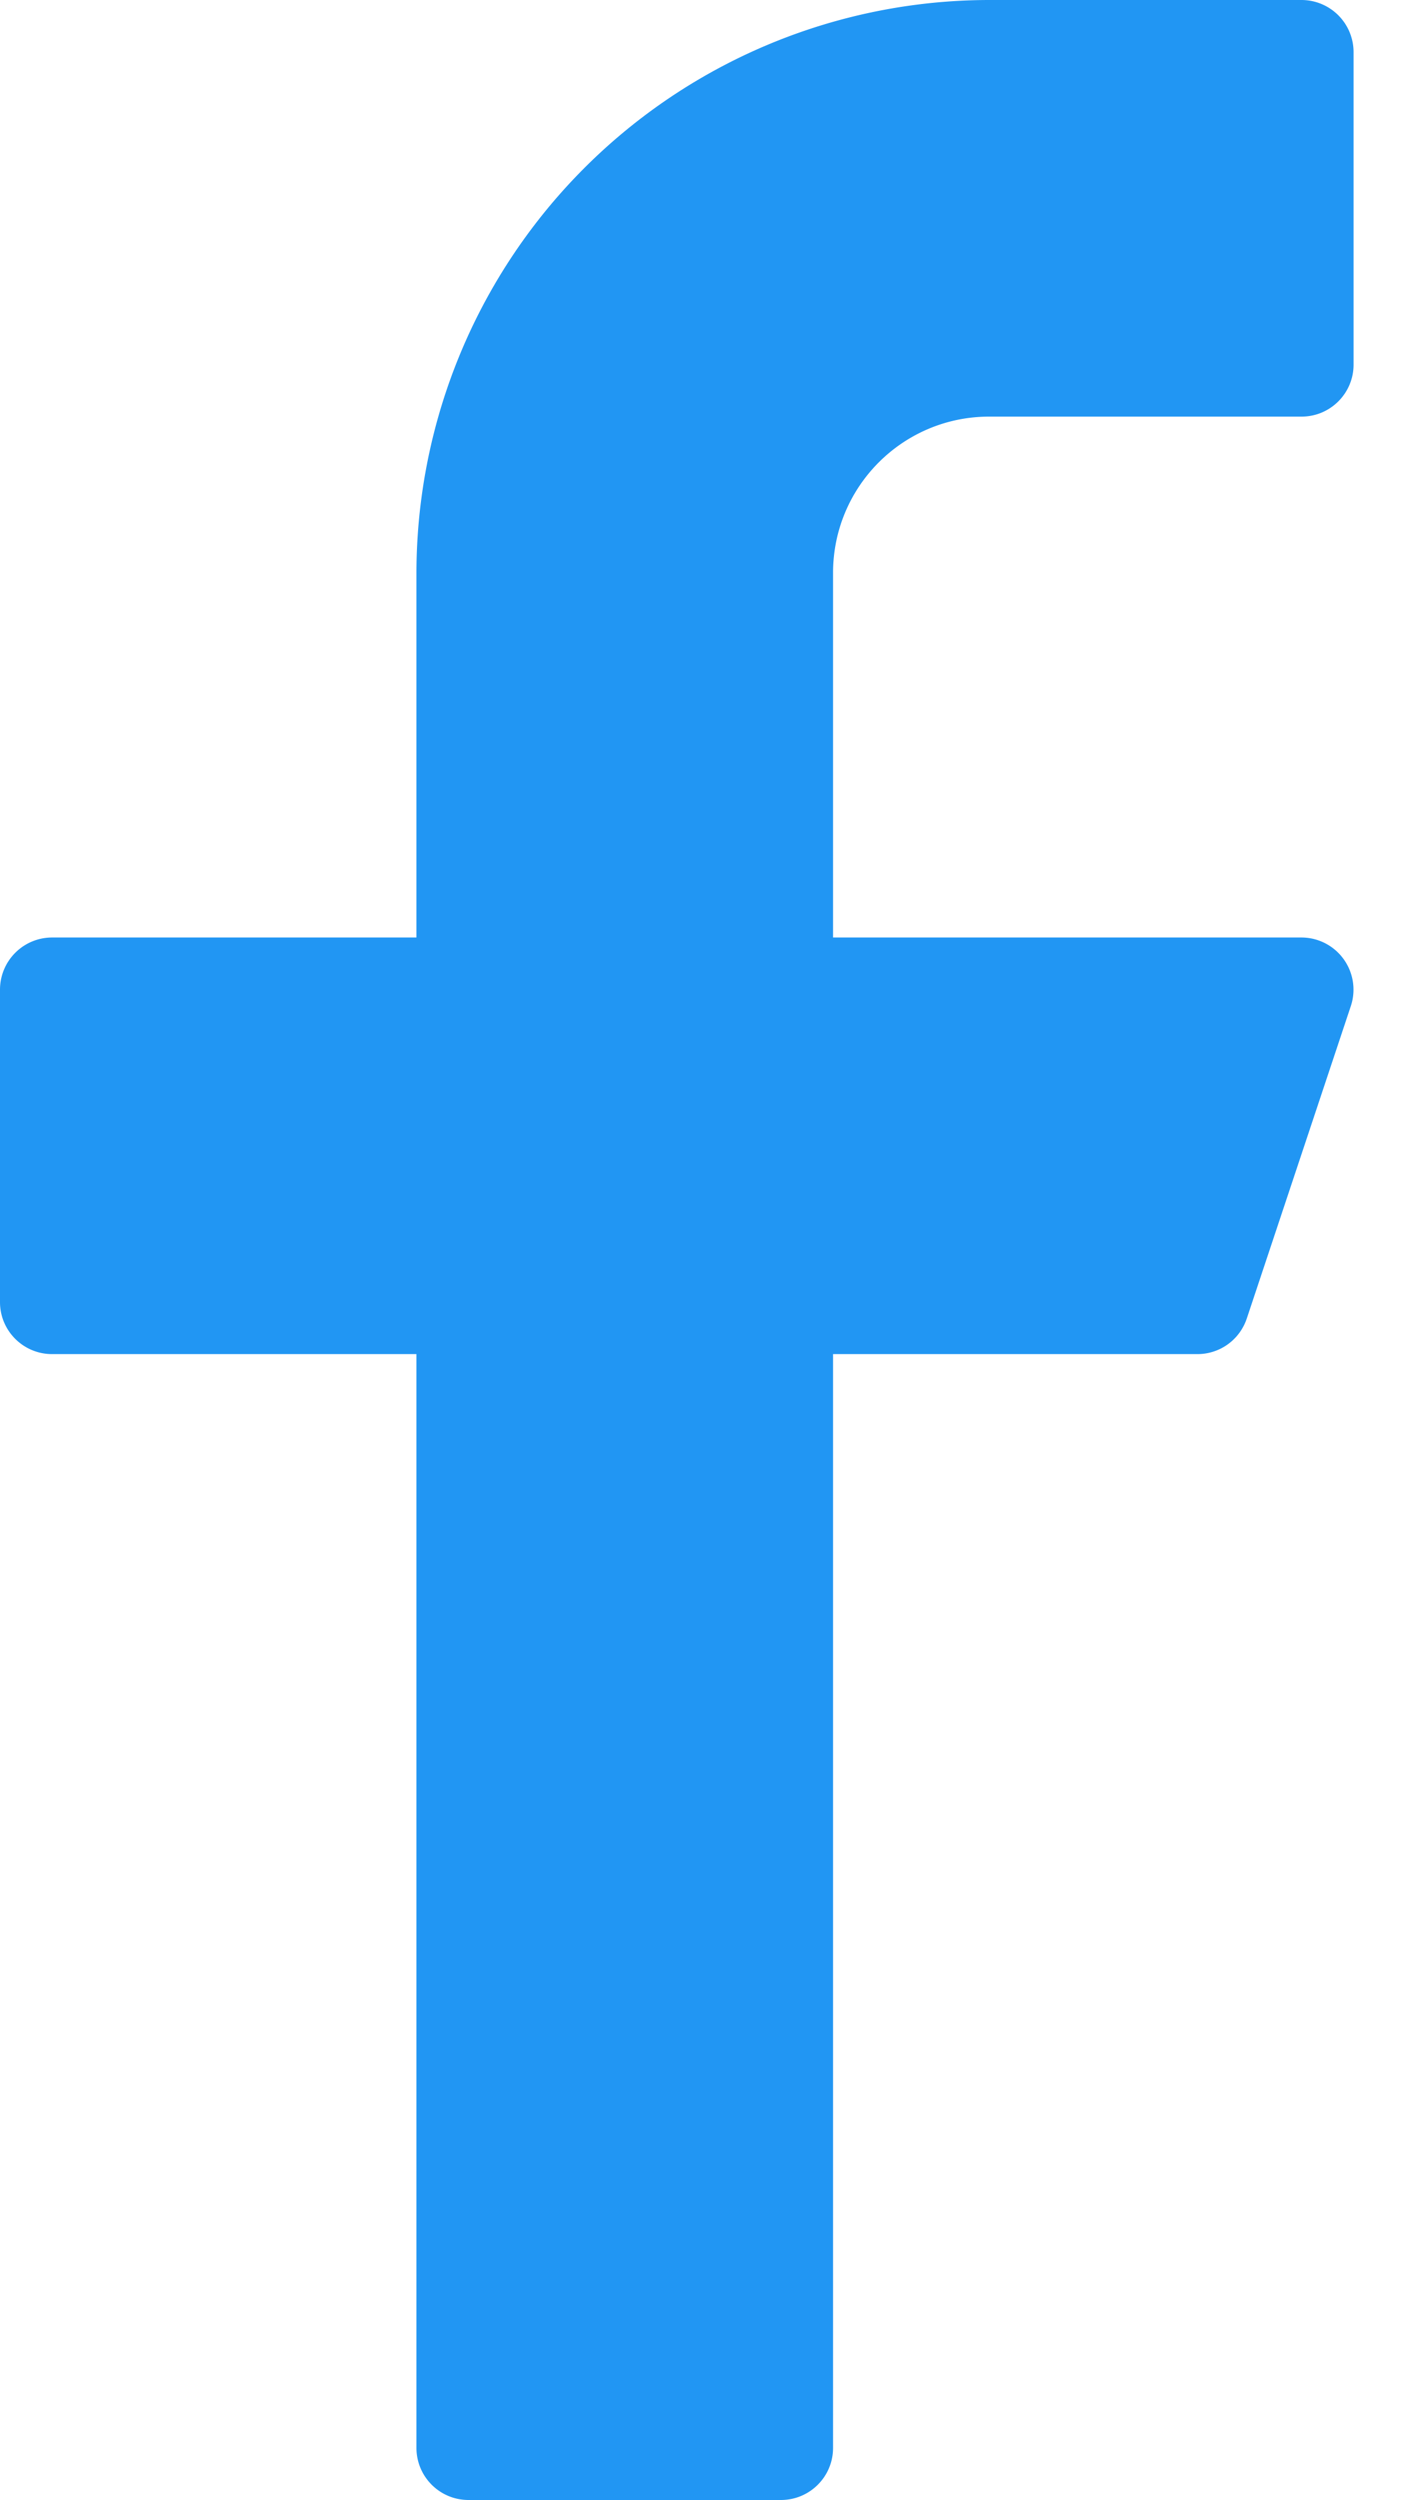 <svg width="8" height="14" fill="none" xmlns="http://www.w3.org/2000/svg"><path d="M5.542 2.333h1.75c.16 0 .291-.13.291-.291V.292A.292.292 0 007.292 0h-1.75a3.212 3.212 0 00-3.209 3.208V5.25H.292A.292.292 0 000 5.542v1.75c0 .16.13.291.292.291h2.041v6.125c0 .161.13.292.292.292h1.75c.161 0 .292-.13.292-.292V7.583h2.041c.126 0 .237-.08.277-.2l.583-1.75a.292.292 0 00-.276-.383H4.667V3.208c0-.483.391-.875.875-.875z" fill="#2196F3"/></svg>